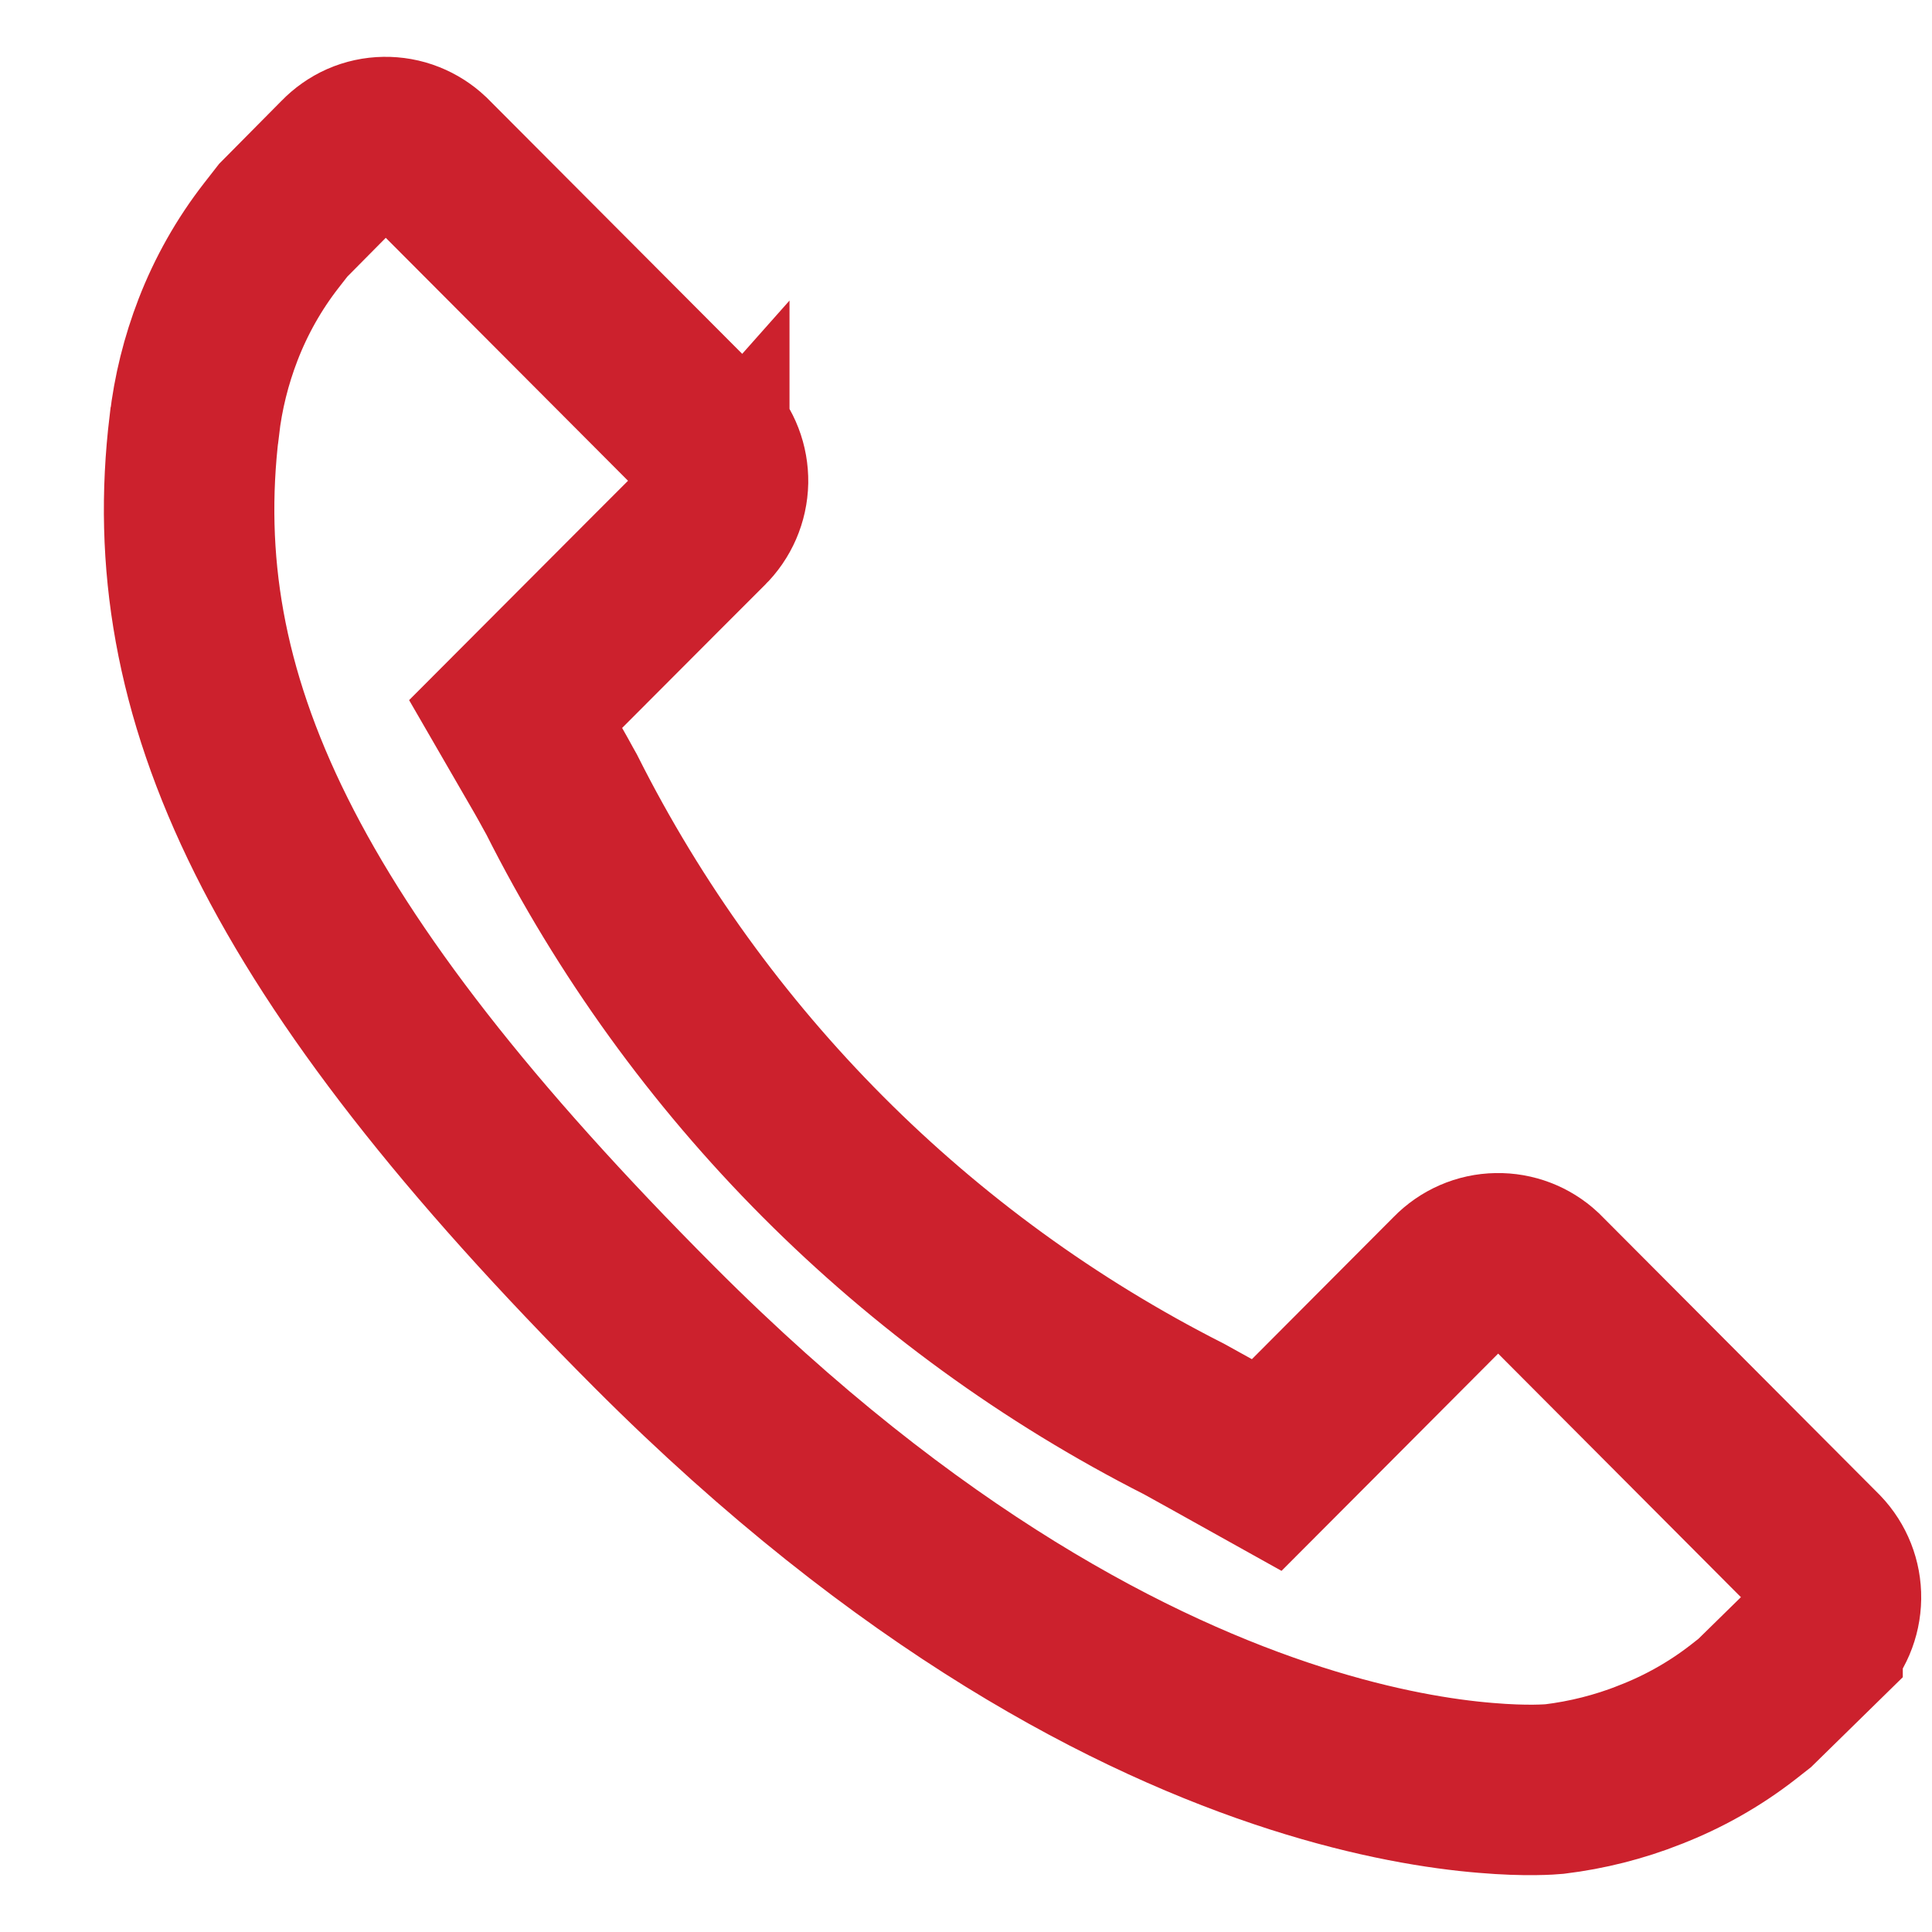 <svg width="17" height="17" viewBox="0 0 17 17" fill="none" xmlns="http://www.w3.org/2000/svg">
<path d="M12.79 11.242L12.79 11.242L12.797 11.235C12.896 11.133 13.031 11.074 13.172 11.072C13.312 11.069 13.447 11.121 13.548 11.215L16.005 13.68C16.103 13.783 16.157 13.919 16.155 14.061C16.153 14.205 16.095 14.341 15.993 14.442C15.993 14.442 15.993 14.442 15.993 14.443L15.44 14.985L15.338 15.065C15.09 15.258 14.814 15.414 14.52 15.528L14.52 15.528L14.516 15.53C14.247 15.636 13.966 15.707 13.679 15.742C13.646 15.745 13.435 15.763 13.074 15.732C12.682 15.7 12.111 15.61 11.402 15.383C9.987 14.93 7.998 13.922 5.761 11.68L5.761 11.68C2.451 8.364 1.425 6.107 1.709 3.748L1.71 3.745C1.743 3.456 1.814 3.172 1.919 2.9C2.034 2.603 2.191 2.325 2.386 2.074L2.492 1.938L3.003 1.422L3.003 1.422L3.012 1.413C3.06 1.363 3.118 1.322 3.181 1.294C3.245 1.266 3.314 1.251 3.384 1.25C3.453 1.249 3.523 1.261 3.588 1.287C3.651 1.312 3.709 1.349 3.758 1.395L6.215 3.859C6.312 3.962 6.364 4.098 6.362 4.24C6.359 4.383 6.3 4.52 6.197 4.62L6.197 4.619L6.189 4.628L5.778 5.039L5.778 5.039L4.943 5.876L4.537 6.283L4.825 6.781C4.853 6.83 4.881 6.88 4.913 6.939C4.923 6.957 4.933 6.976 4.944 6.995C6.136 9.363 8.054 11.287 10.418 12.486L10.651 12.615L11.146 12.891L11.547 12.489L12.79 11.242Z" stroke="#CC212D" stroke-width="1.5"/>
</svg>
